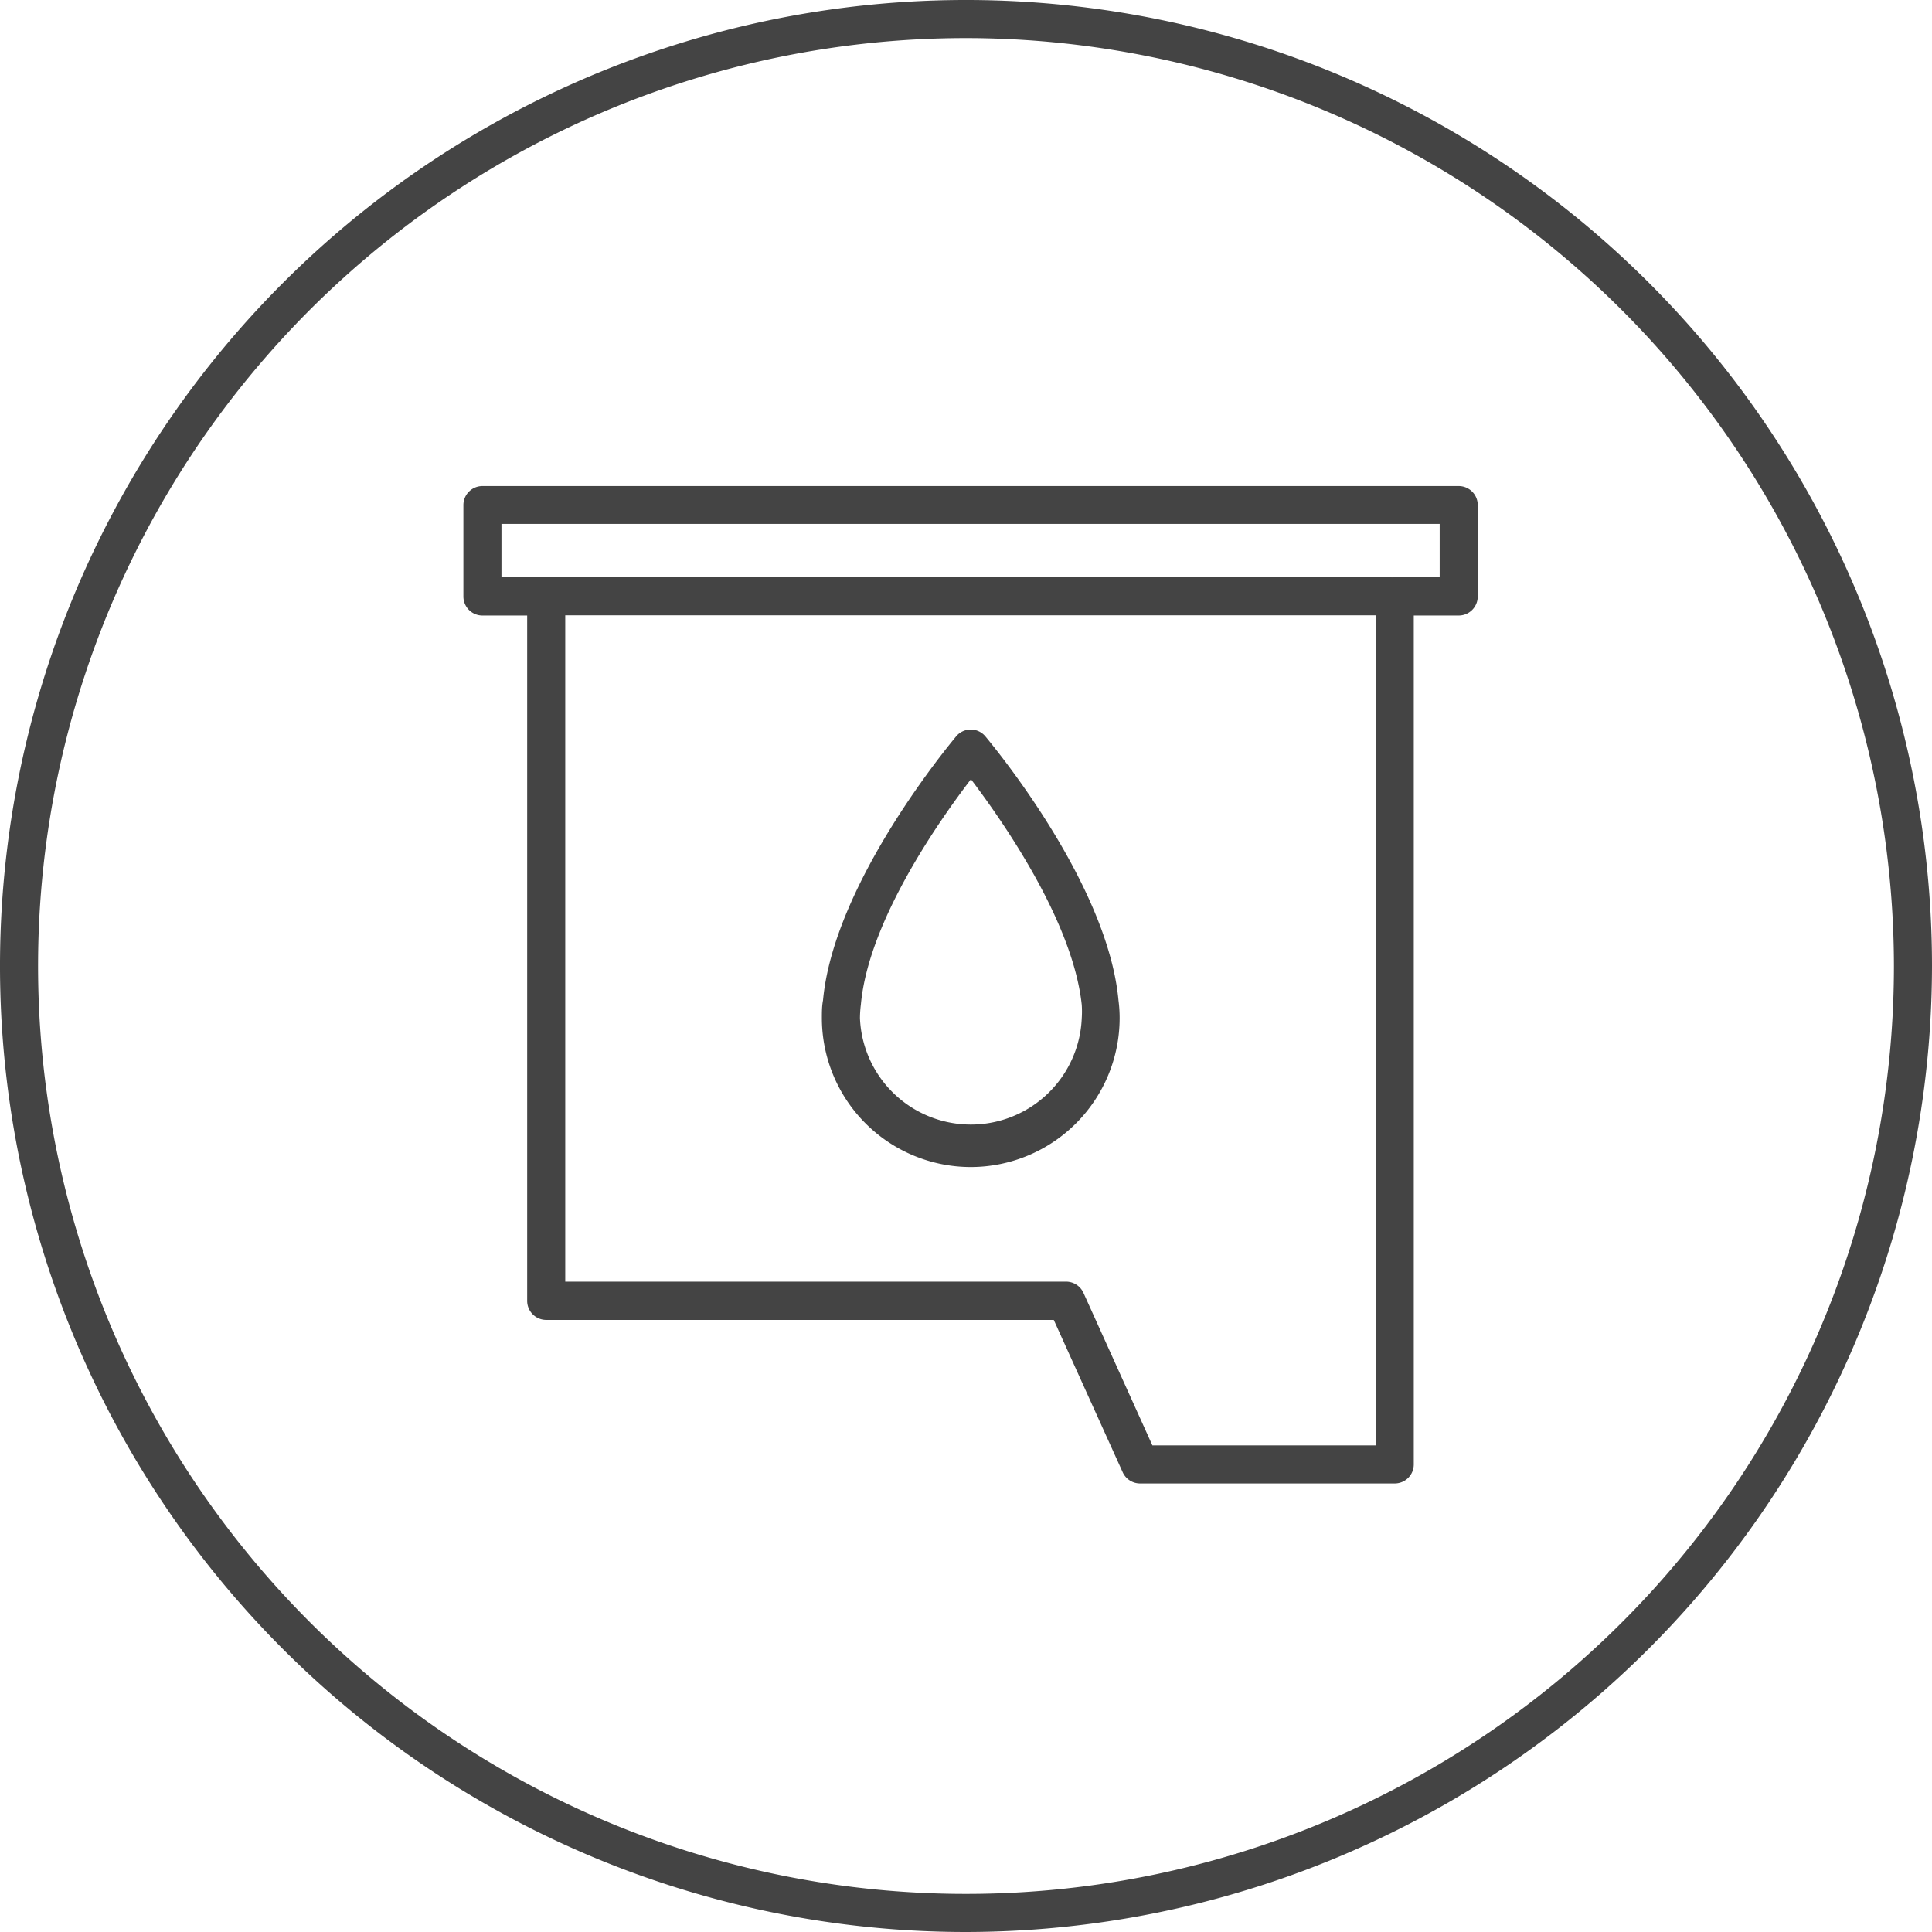 <svg xmlns="http://www.w3.org/2000/svg" viewBox="0 0 101.48 101.48"><defs><style>.cls-1{fill:#444;}</style></defs><g id="Layer_2" data-name="Layer 2"><g id="Layer_1-2" data-name="Layer 1"><path class="cls-1" d="M50.74,101.48a50.74,50.74,0,1,1,50.74-50.74A50.8,50.8,0,0,1,50.74,101.48ZM50.74,2A48.74,48.74,0,1,0,99.48,50.74,48.79,48.79,0,0,0,50.74,2Z"/><path class="cls-1" d="M51,61.3a7.83,7.83,0,0,1-7.83-7.82c0-.32,0-.63.06-.94.57-6.2,6.74-13.55,7-13.87a1,1,0,0,1,.76-.35h0a1,1,0,0,1,.76.35c.26.32,6.43,7.66,7,13.88a7,7,0,0,1,.06.93A7.83,7.83,0,0,1,51,61.3Zm0-20.37c-1.64,2.14-5.38,7.44-5.78,11.82a6.11,6.11,0,0,0-.05.73,5.83,5.83,0,0,0,11.65,0,5.37,5.37,0,0,0,0-.7v0C56.35,48.37,52.62,43.07,51,40.93Z"/><path class="cls-1" d="M73.26,77.92H59.88a1,1,0,0,1-.91-.59l-3.62-8H28.69a1,1,0,0,1-1-1v-36H25.34a1,1,0,0,1-1-1v-4.8a1,1,0,0,1,1-1H76.62a1,1,0,0,1,1,1v4.8a1,1,0,0,1-1,1H74.26v44.6A1,1,0,0,1,73.26,77.92Zm-12.73-2H72.26V31.32a1,1,0,0,1,1-1h2.36v-2.8H26.34v2.8h2.35a1,1,0,0,1,1,1v36H56a1,1,0,0,1,.91.59Z"/><path class="cls-1" d="M73,32.32H28.45a1,1,0,1,1,0-2H73a1,1,0,0,1,0,2Z"/></g></g></svg>